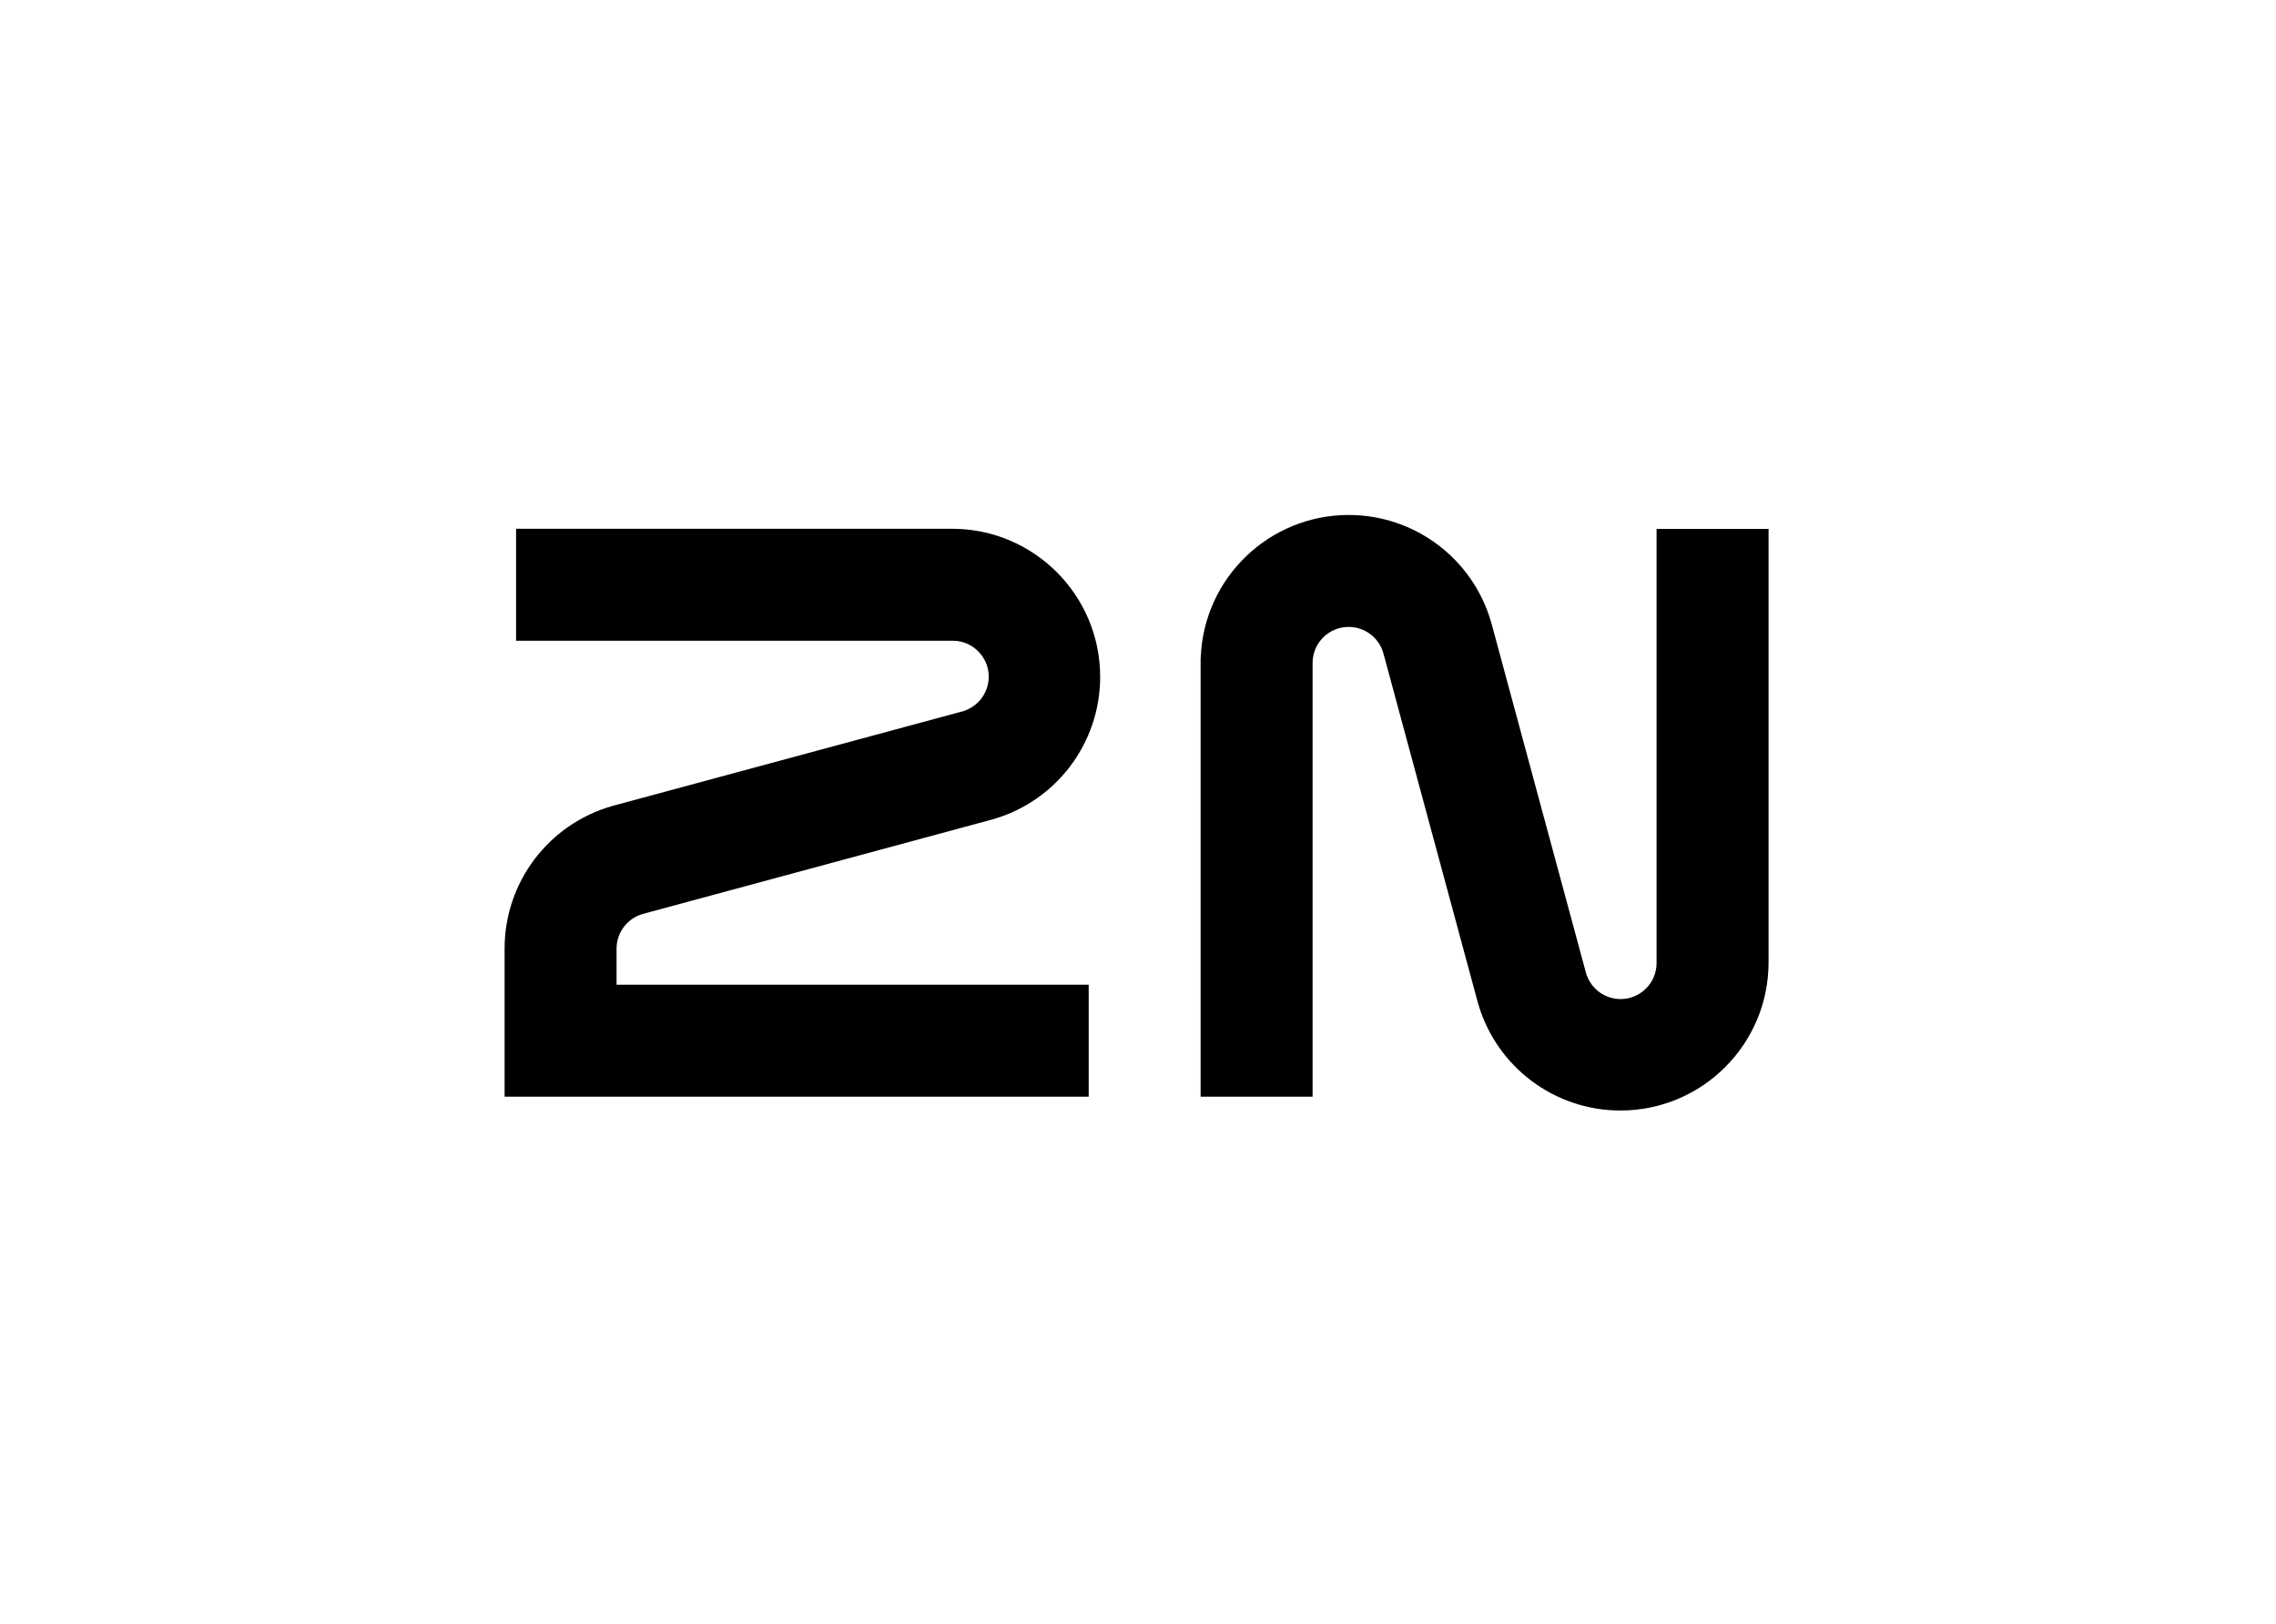 <?xml version="1.0" encoding="utf-8"?>
<!-- Generator: Adobe Illustrator 25.4.3, SVG Export Plug-In . SVG Version: 6.00 Build 0)  -->
<svg version="1.1" id="Vrstva_1" xmlns="http://www.w3.org/2000/svg" xmlns:xlink="http://www.w3.org/1999/xlink" x="0px" y="0px"
	 viewBox="0 0 749.06 534.61" style="enable-background:new 0 0 749.06 534.61;" xml:space="preserve">
<style type="text/css">
	.st0{fill-rule:evenodd;clip-rule:evenodd;}
</style>
<g id="Group_779" transform="translate(-4561.9 4646.539)">
	<path id="Path_1078" class="st0" d="M4923.98-4423.74c0-26.93-21.83-48.76-48.76-48.76h-143.47v36.85h143.47v0.01
		c0.08,0,0.15-0.01,0.23-0.01c6.54,0,11.85,5.3,11.85,11.85c0,0,0,0,0,0c0,4.96-3.1,9.39-7.75,11.11l0.01,0.05l-116.35,31.44v0.01
		c-20.81,6.01-35.17,25.02-35.24,46.68l0,0v30.5l0,0v18.43h192.23v-36.85h-155.38v-11.87c0-5.55,3.85-10.36,9.27-11.58v-0.01
		l114.98-31.09v-0.01C4909.77-4383.12,4923.97-4402.14,4923.98-4423.74z"/>
	<path id="Path_1079" class="st0" d="M5107.1-4472.46v142.9c0,6.54-5.3,11.85-11.85,11.85c0,0,0,0,0,0c-4.96,0-9.39-3.1-11.1-7.75
		l-0.05,0.01l-31.45-116.34h-0.01c-6.02-20.87-25.12-35.24-46.85-35.25c-26.23,0-47.76,20.76-48.71,46.98h-0.04v144.49h36.85
		c0,0,0-142.39,0-142.75c0-6.56,5.31-11.87,11.87-11.87c0,0,0,0,0,0c5.55,0,10.36,3.85,11.58,9.27h0.01l31.09,114.98h0.01
		c6.13,20.71,25.16,34.92,46.75,34.92c26.93,0,48.76-21.83,48.76-48.76v-142.68L5107.1-4472.46z"/>
</g>
</svg>
